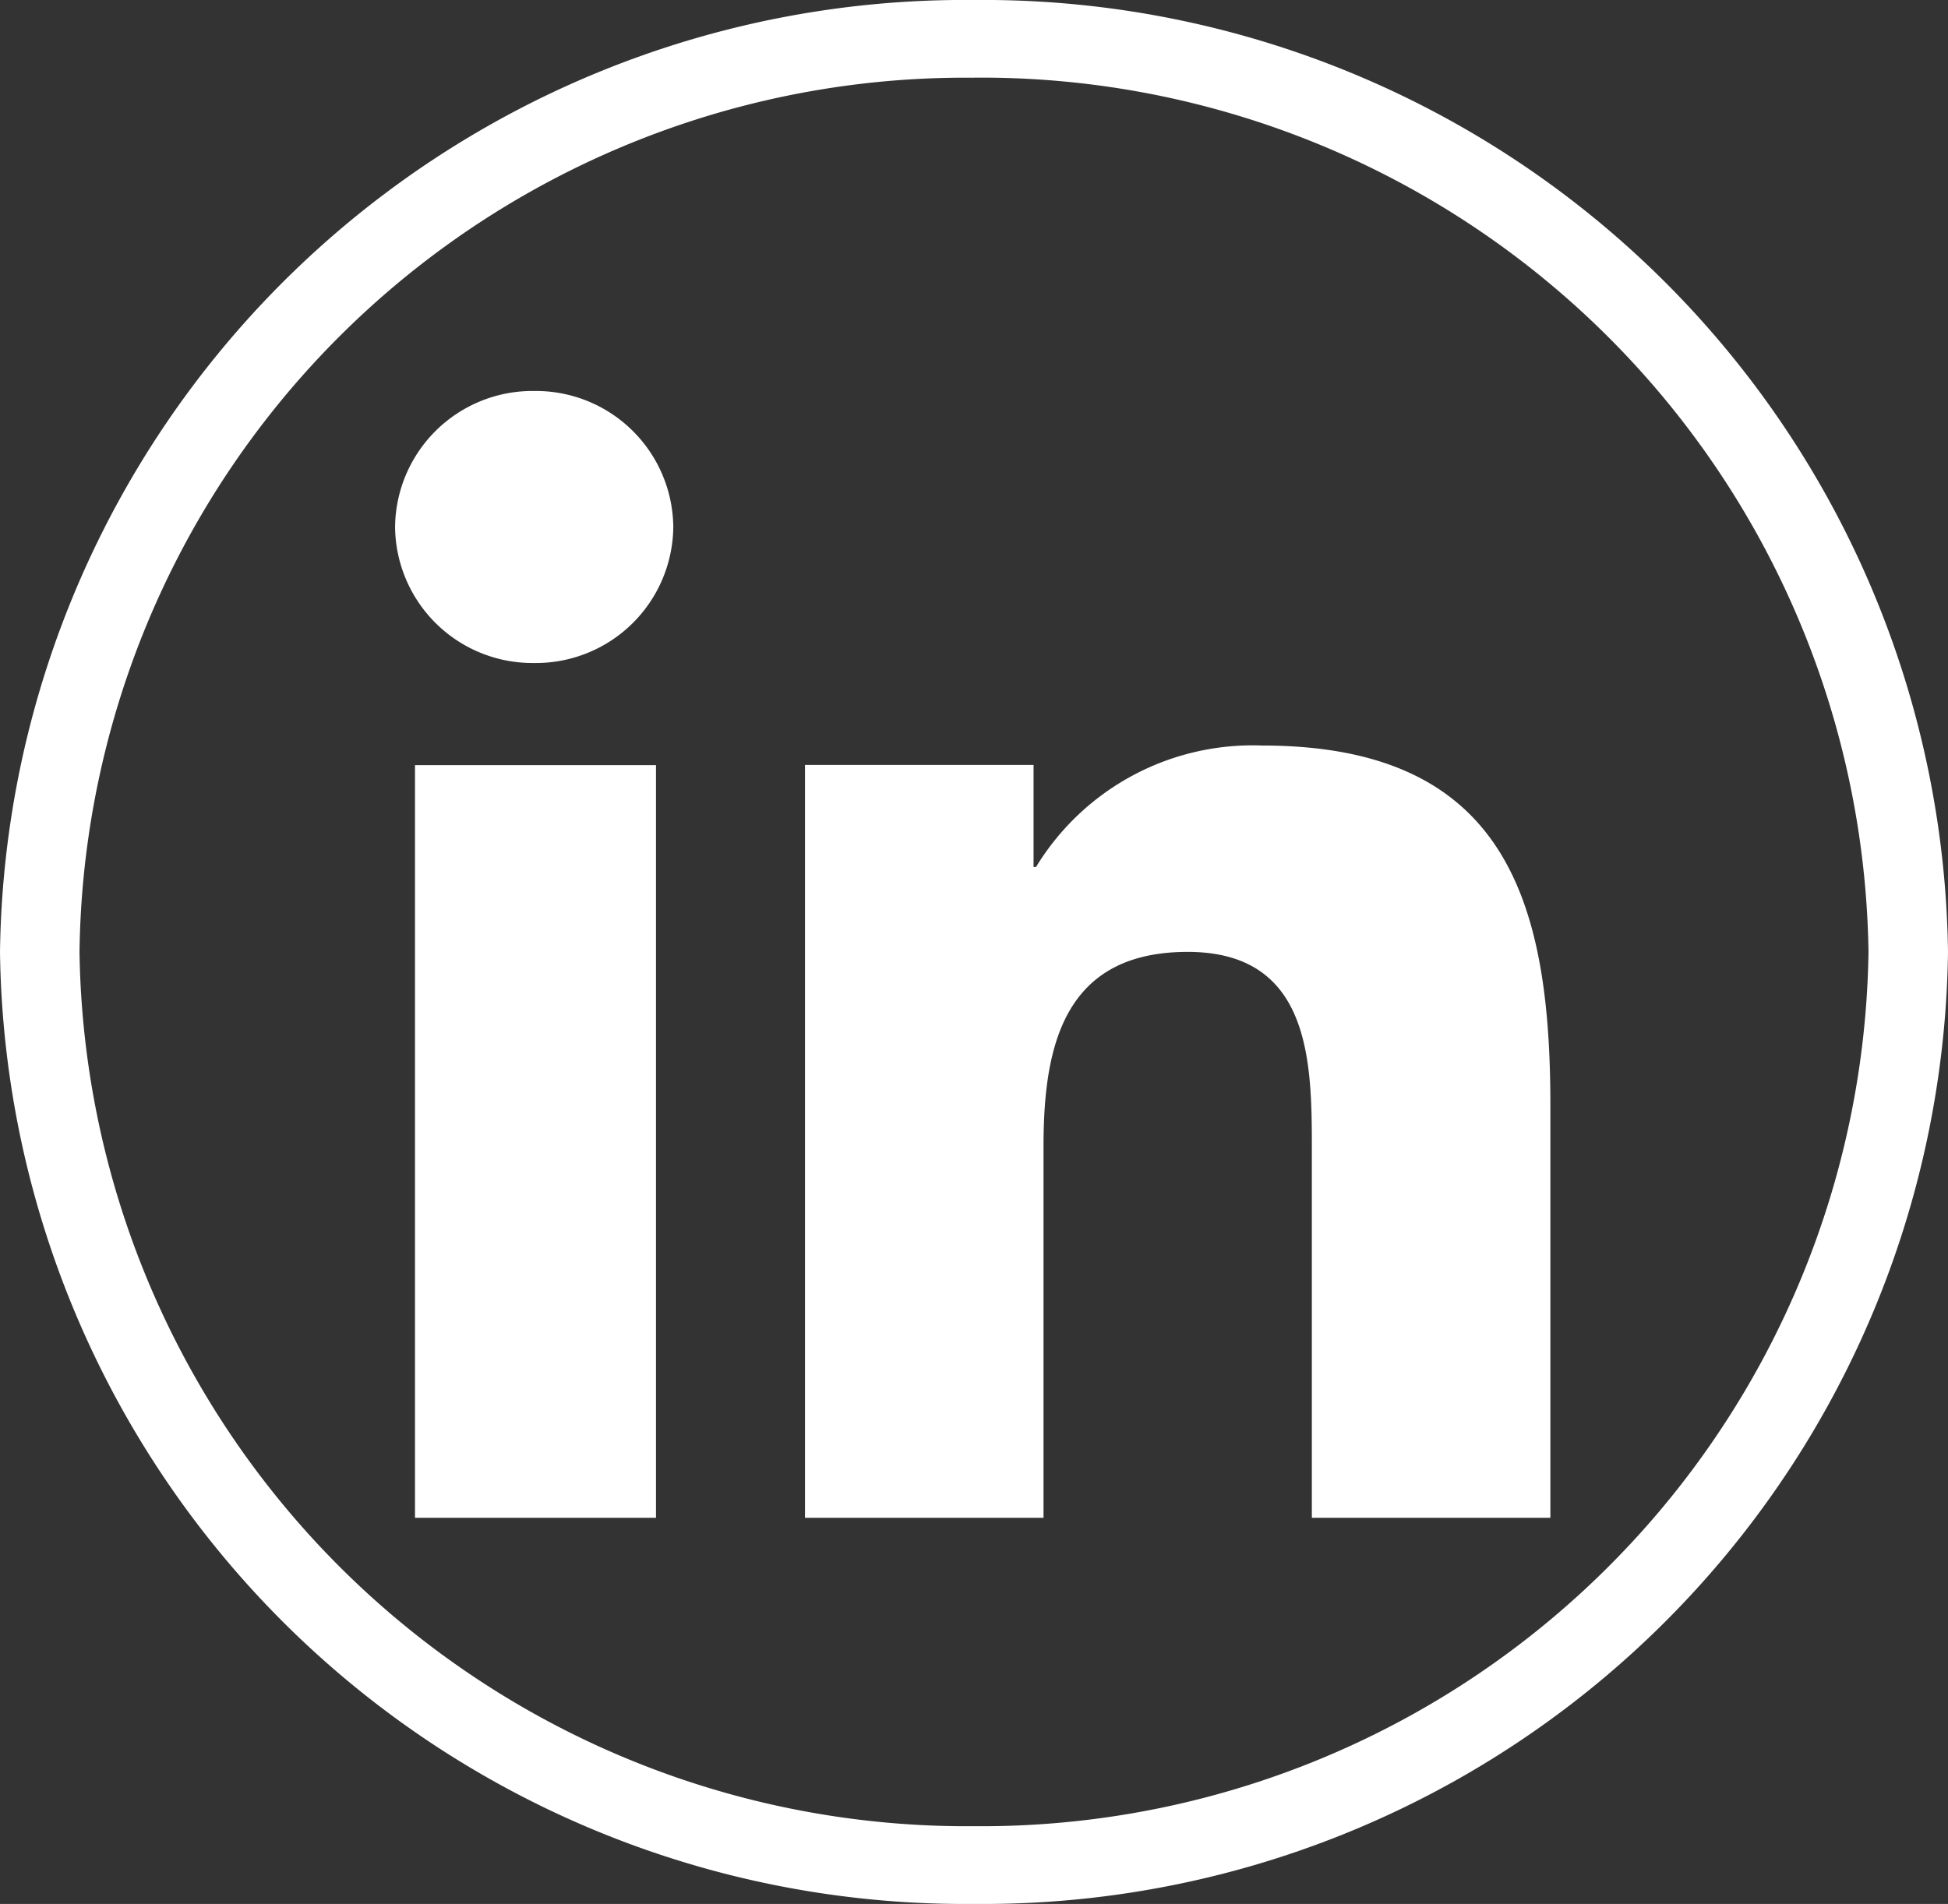 <svg xmlns="http://www.w3.org/2000/svg" width="27.587" height="26.968" viewBox="0 0 27.587 26.968"><rect x="0" y="0" width="27.587" height="26.968" fill="#333333" stroke="none"/><g transform="translate(-2327.174 -5960.032)"><path d="M0,.275H3.237V1.72h.035A3.592,3.592,0,0,1,6.474,0c3.448,0,4.082,2.2,4.082,5.091v5.848H7.178V5.744c0-1.238,0-2.821-1.759-2.821S3.378,4.265,3.378,5.676v5.263H0Z" transform="translate(2338.574 5970.592)" fill="#fff"/><path d="M13.793,26.968A13.664,13.664,0,0,1,0,13.484,13.664,13.664,0,0,1,13.793,0,13.664,13.664,0,0,1,27.587,13.484,13.664,13.664,0,0,1,13.793,26.968Zm0-25.867A12.542,12.542,0,0,0,1.126,13.484,12.565,12.565,0,0,0,13.793,25.867,12.565,12.565,0,0,0,26.461,13.484,12.565,12.565,0,0,0,13.793,1.1Z" transform="translate(2327.174 5960.032)" fill="#fff"/><path d="M.282,5.3H3.695V15.961H.282ZM1.97,0a1.946,1.946,0,0,1,1.97,1.926A1.946,1.946,0,0,1,1.97,3.853,1.946,1.946,0,0,1,0,1.926,1.946,1.946,0,0,1,1.97,0Z" transform="translate(2332.769 5965.57)" fill="#fff"/></g></svg>
